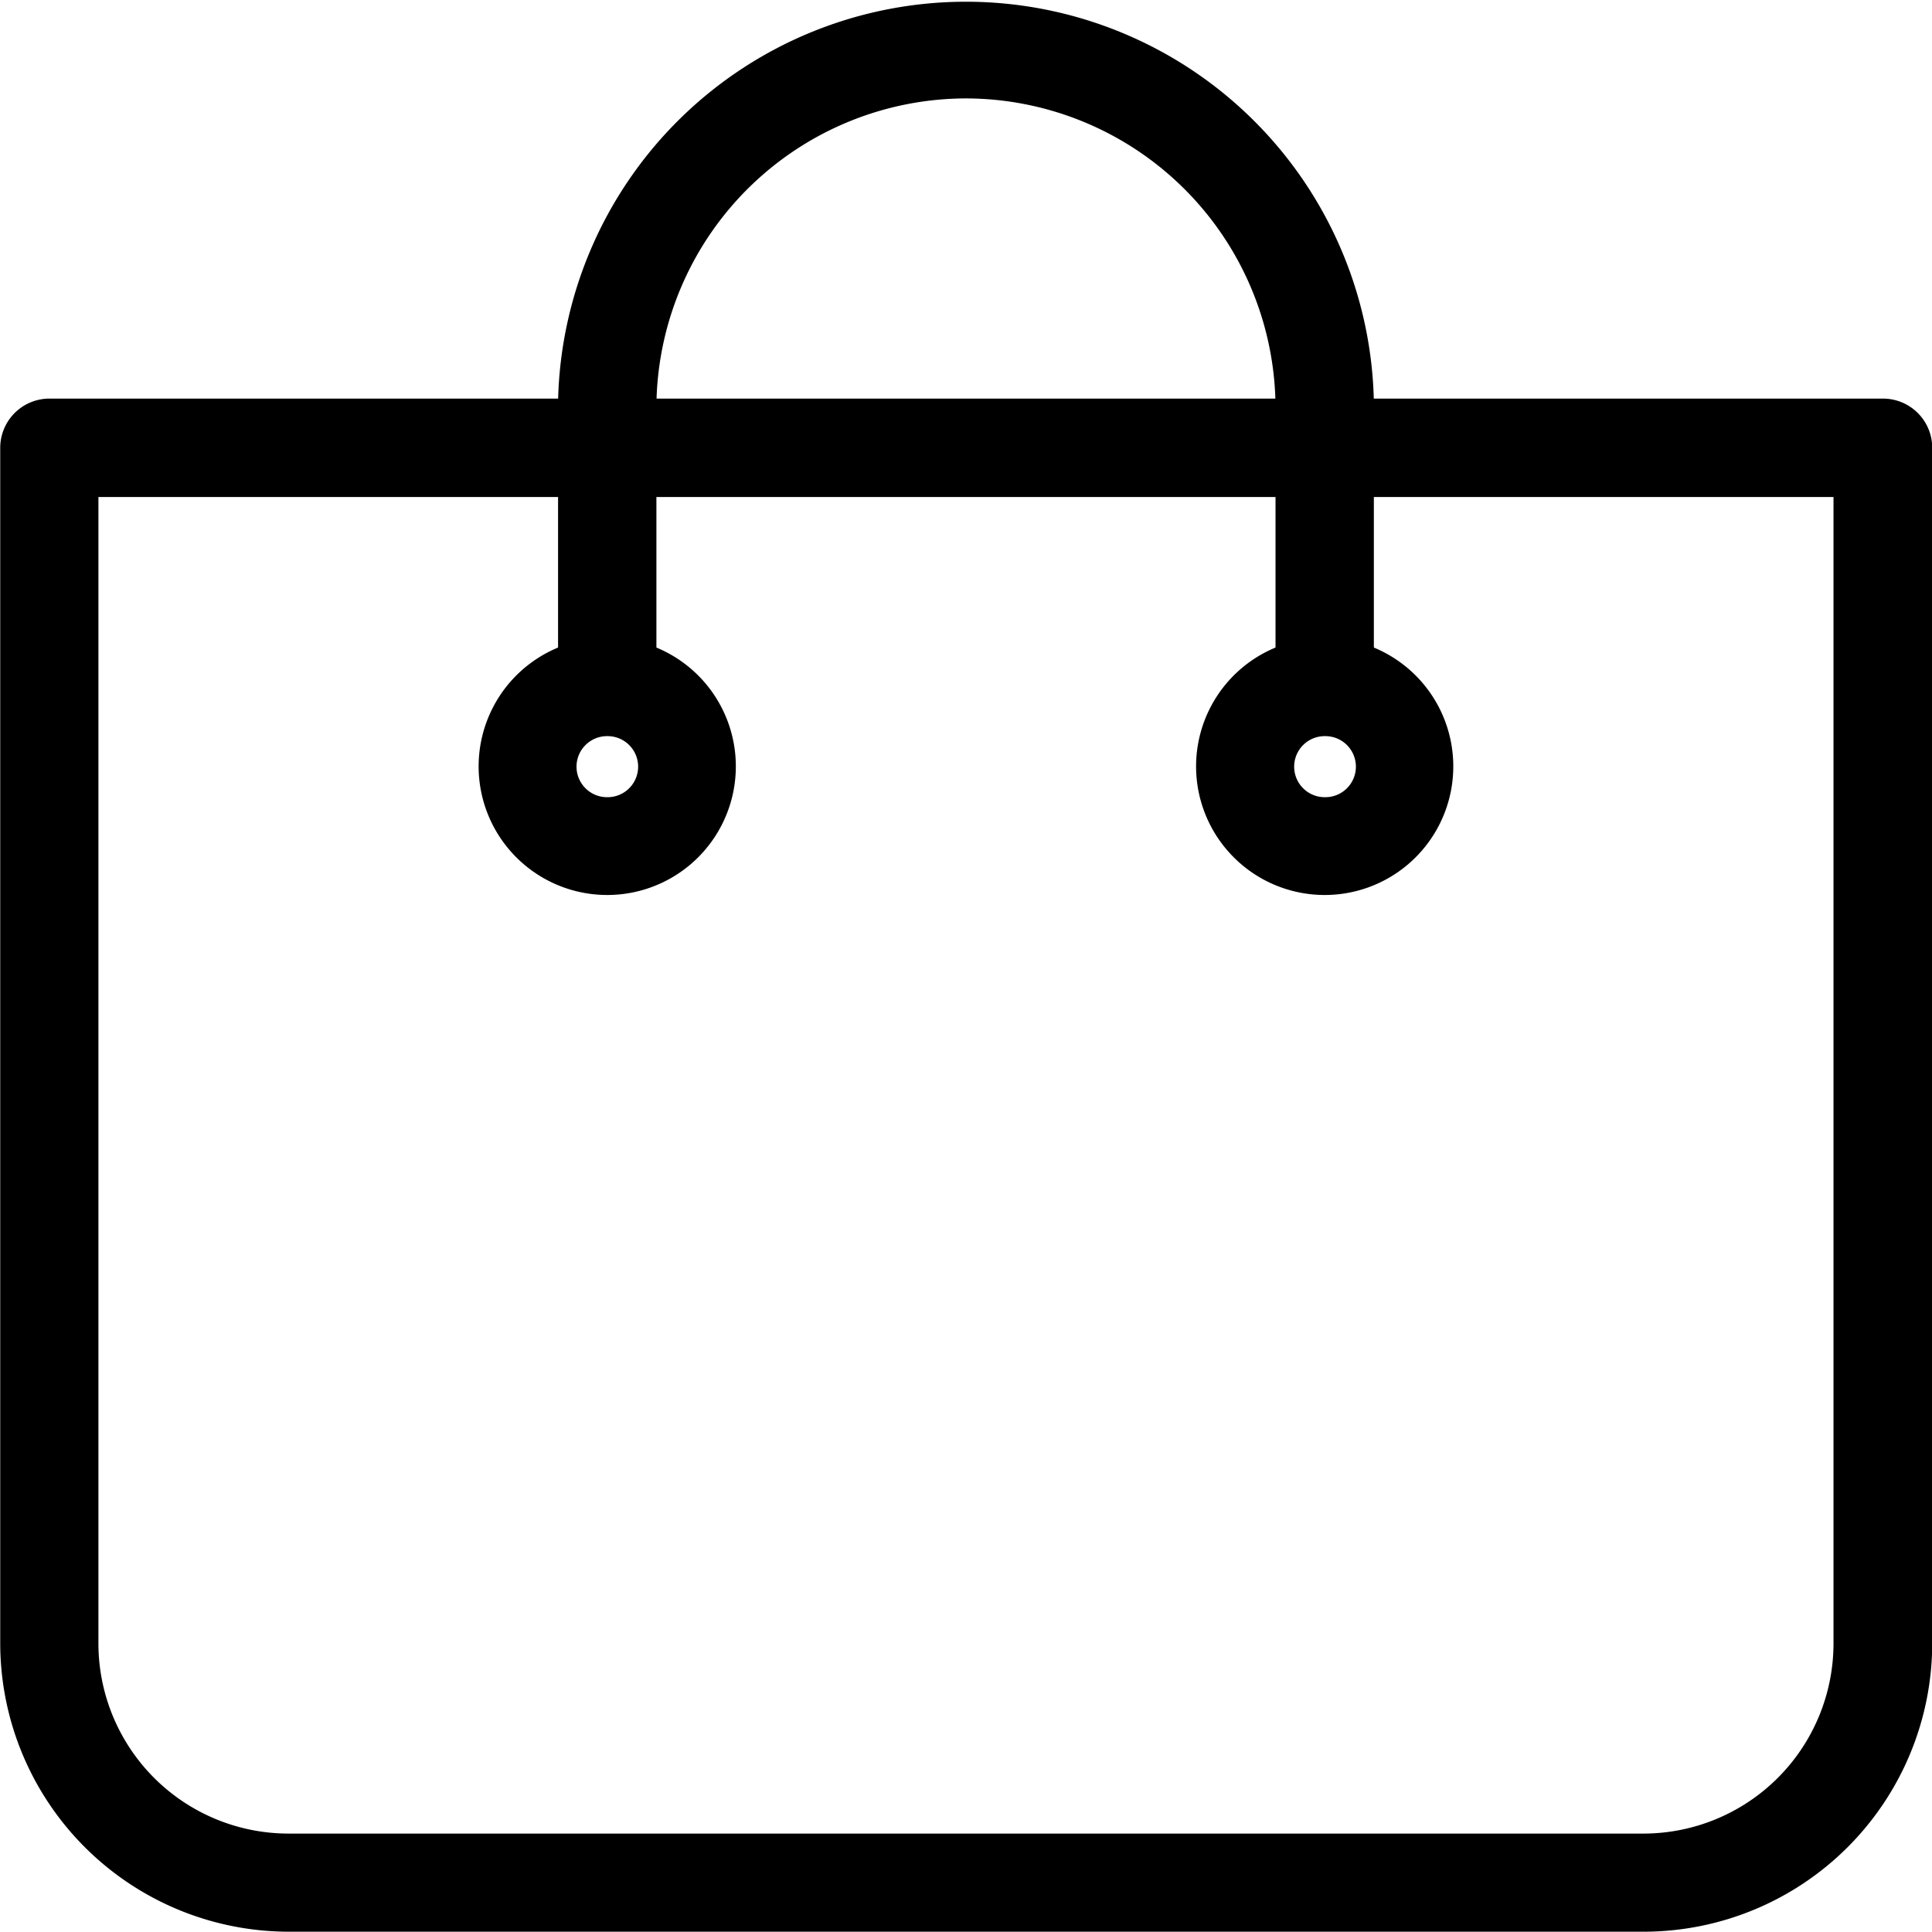 <svg xmlns="http://www.w3.org/2000/svg" width="25.539" height="25.539" viewBox="0 0 25.539 25.539">
  <path id="icon-showcase-cart" d="M788.535,38.446h-6.728a5.393,5.393,0,0,0-10.782,0H764.3a.651.651,0,0,0-.65.65V54.9a3.816,3.816,0,0,0,3.812,3.812h17.915a3.816,3.816,0,0,0,3.812-3.812V39.1A.651.651,0,0,0,788.535,38.446Zm-3.161,18.969H767.459a2.514,2.514,0,0,1-2.511-2.511V39.747h6.076v1.99a1.7,1.7,0,1,0,1.3,0v-1.99h8.184v1.99a1.7,1.7,0,1,0,1.3,0v-1.99h6.076V54.9A2.514,2.514,0,0,1,785.374,57.415Zm-13.7-13.7a.4.4,0,0,1-.005-.807h.01a.4.4,0,0,1,0,.807Zm9.484,0a.4.4,0,0,1,0-.807h.009a.4.4,0,0,1,0,.807Zm-4.742-9.237a4.1,4.1,0,0,1,4.09,3.968h-8.18A4.1,4.1,0,0,1,776.416,34.478Z" transform="translate(-763.647 -33.177)"/>
</svg>
